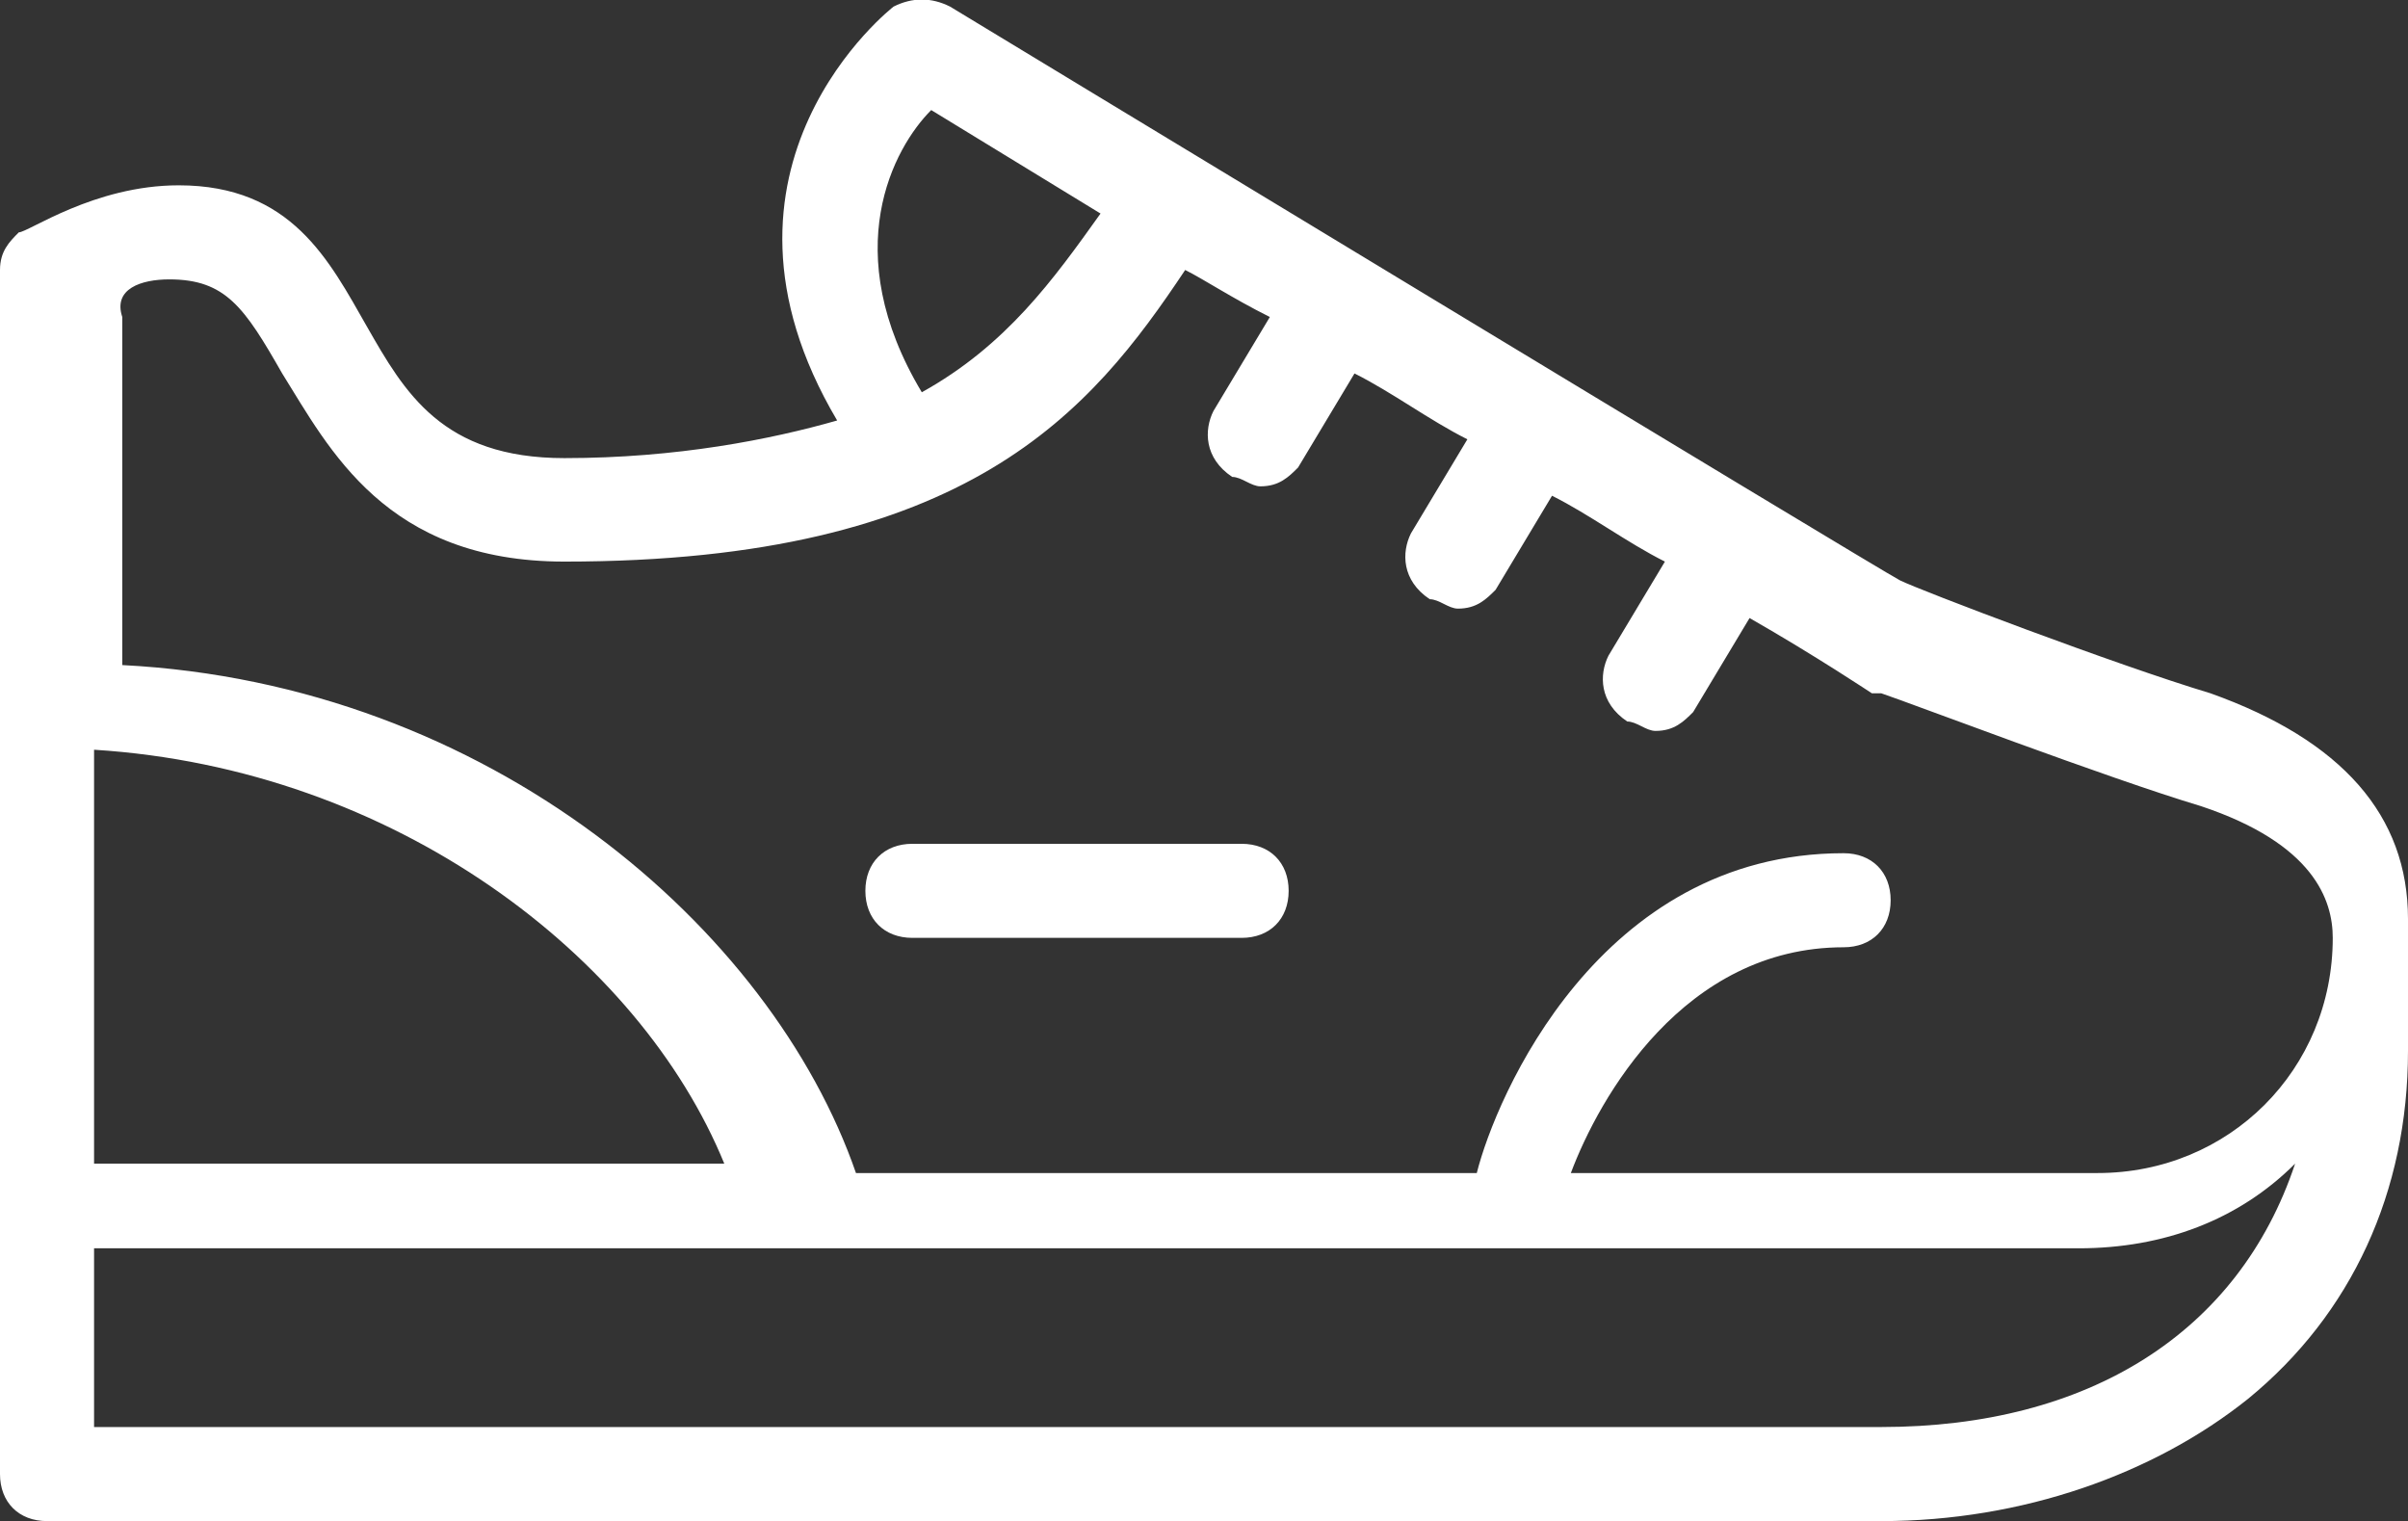 <?xml version="1.0" encoding="utf-8"?>
<svg xmlns="http://www.w3.org/2000/svg" id="Laag_1" viewBox="0 0 25.6 16.17">
  <rect x="0" y="0" width="25.6" height="16.17" fill="#333333" stroke="none"/>
  <path d="m23.5,7.37c-1-.3-3.1-1.1-3.3-1.2-.2-.1-10.1-6.1-10.1-6.1-.2-.1-.4-.1-.6,0,0,0-2.2,1.7-.6,4.4-.7.2-1.7.4-2.9.4-1.3,0-1.7-.7-2.1-1.4-.4-.7-.8-1.5-2-1.5-.9,0-1.6.5-1.7.5-.1.1-.2.2-.2.4v12.8c0,.3.2.5.5.5h19.5c1.5,0,2.9-.5,3.9-1.3,1.1-.9,1.7-2.2,1.7-3.7v-1.4c0-1.1-.7-1.9-2.1-2.4ZM9.9,1.17l1.8,1.1c-.5.7-1,1.4-1.9,1.9-.9-1.5-.3-2.6.1-3ZM1.8,2.97c.6,0,.8.3,1.2,1,.5.8,1.1,2,3,2,4.3,0,5.6-1.6,6.6-3.1.2.1.5.3.9.5l-.6,1c-.1.2-.1.5.2.7.1,0,.2.1.3.1.2,0,.3-.1.4-.2l.6-1c.4.2.8.5,1.2.7l-.6,1c-.1.2-.1.5.2.7.1,0,.2.1.3.1.2,0,.3-.1.4-.2l.6-1c.4.2.8.5,1.2.7l-.6,1c-.1.2-.1.5.2.7.1,0,.2.1.3.1.2,0,.3-.1.4-.2l.6-1c.7.4,1.3.8,1.3.8h.1c.3.1,2.4.9,3.4,1.2,1.2.4,1.4,1,1.4,1.4,0,1.4-1.1,2.5-2.5,2.5h-5.6c.3-.8,1.2-2.4,2.9-2.4.3,0,.5-.2.5-.5s-.2-.5-.5-.5c-2.6,0-3.7,2.6-3.9,3.4h-6.6c-.9-2.6-3.9-5.2-7.8-5.4v-3.7c-.1-.3.2-.4.5-.4Zm-.8,5c3.2.2,5.8,2.2,6.7,4.4H1v-4.4Zm19,7.2H1v-1.9h21.1c.9,0,1.7-.3,2.3-.9-.6,1.8-2.2,2.8-4.4,2.8Z" style="fill:#fff; stroke-width:0px;"/>
  <path d="m9.7,9.97h3.5c.3,0,.5-.2.5-.5s-.2-.5-.5-.5h-3.5c-.3,0-.5.2-.5.5s.2.5.5.5Z" style="fill:#fff; stroke-width:0px;"/>
</svg>